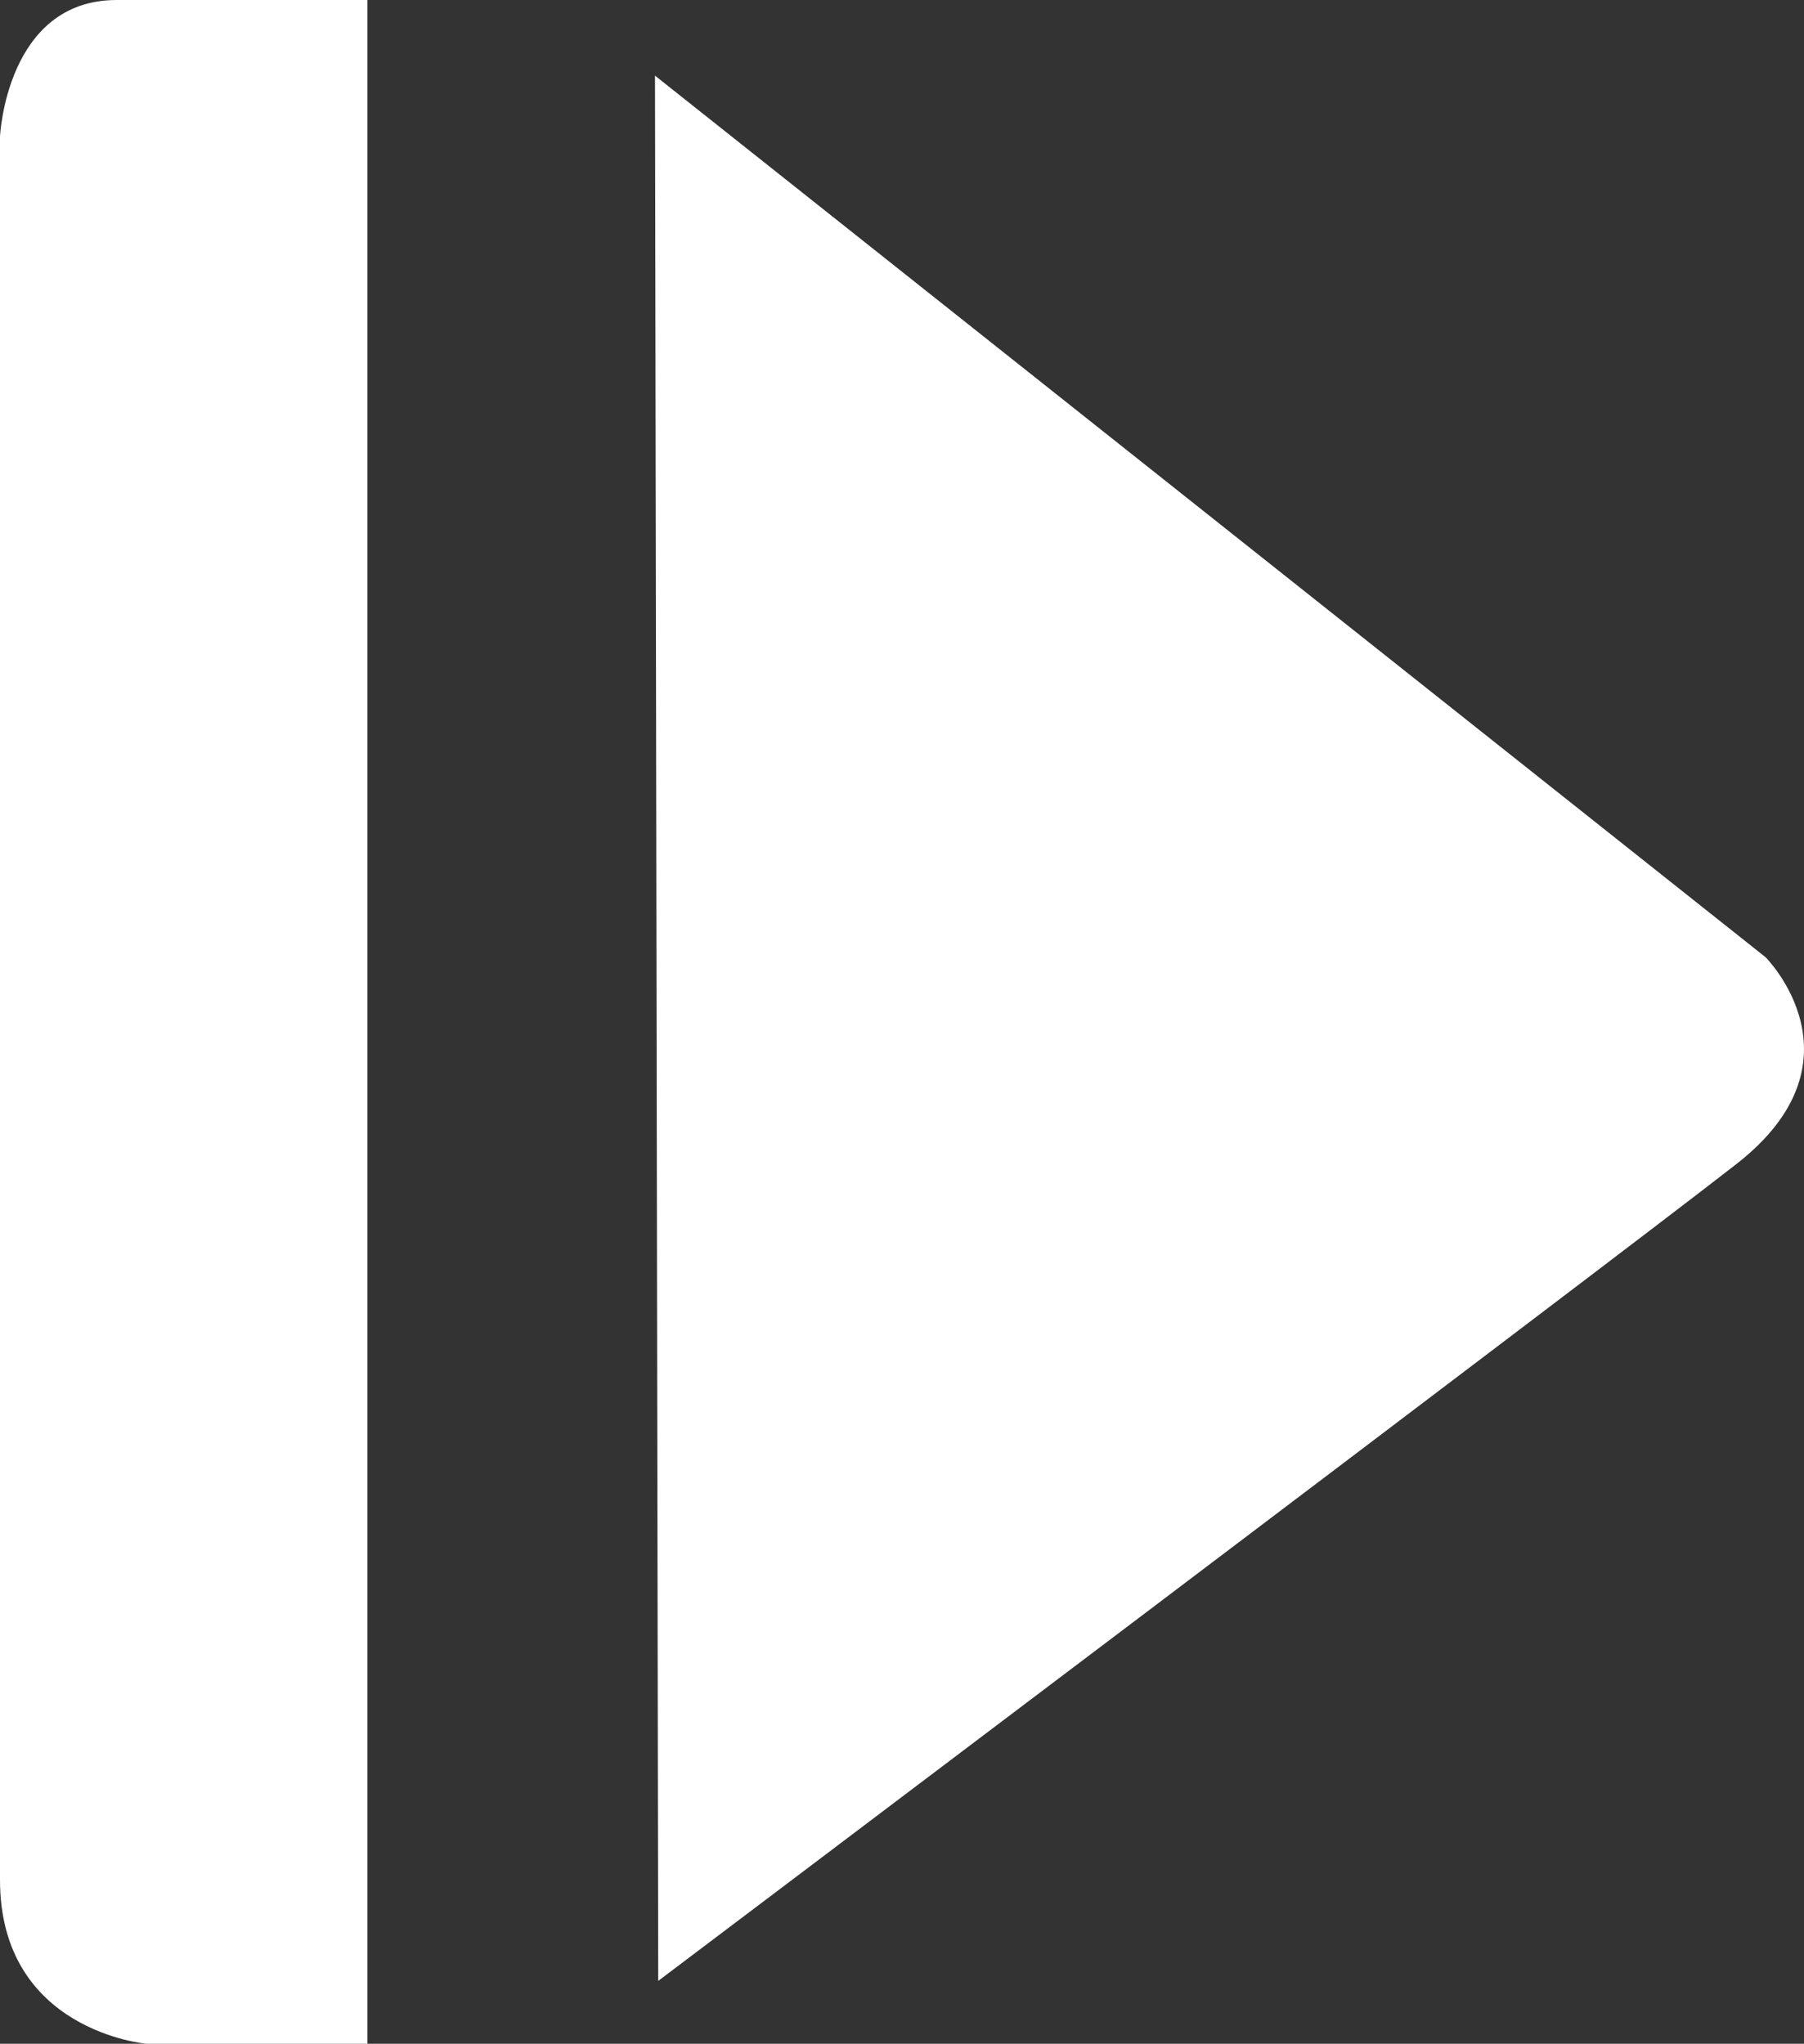 <svg id="Ebene_1" data-name="Ebene 1" xmlns="http://www.w3.org/2000/svg" viewBox="0 0 1925.93 2181.43"><rect x="0" y="0" width="1925.93" height="2181.43" fill="#333333" stroke="none"/><defs><style>.cls-1{fill:#fff;}</style></defs><title>playbutton-mouseover</title><path class="cls-1" d="M2013.74,1110.39l-1185.68-941L831.51,2203s1009.9-761.73,1151.21-872S2013.74,1110.39,2013.74,1110.39Z" transform="translate(-128.8 -88.66)"/><path class="cls-1" d="M128.8,234.45V2095.16c0,161.68,156.38,174.94,156.38,174.94h235.9V88.66H253.37C135.42,88.66,128.8,234.45,128.8,234.45Z" transform="translate(-128.8 -88.66)"/></svg>
